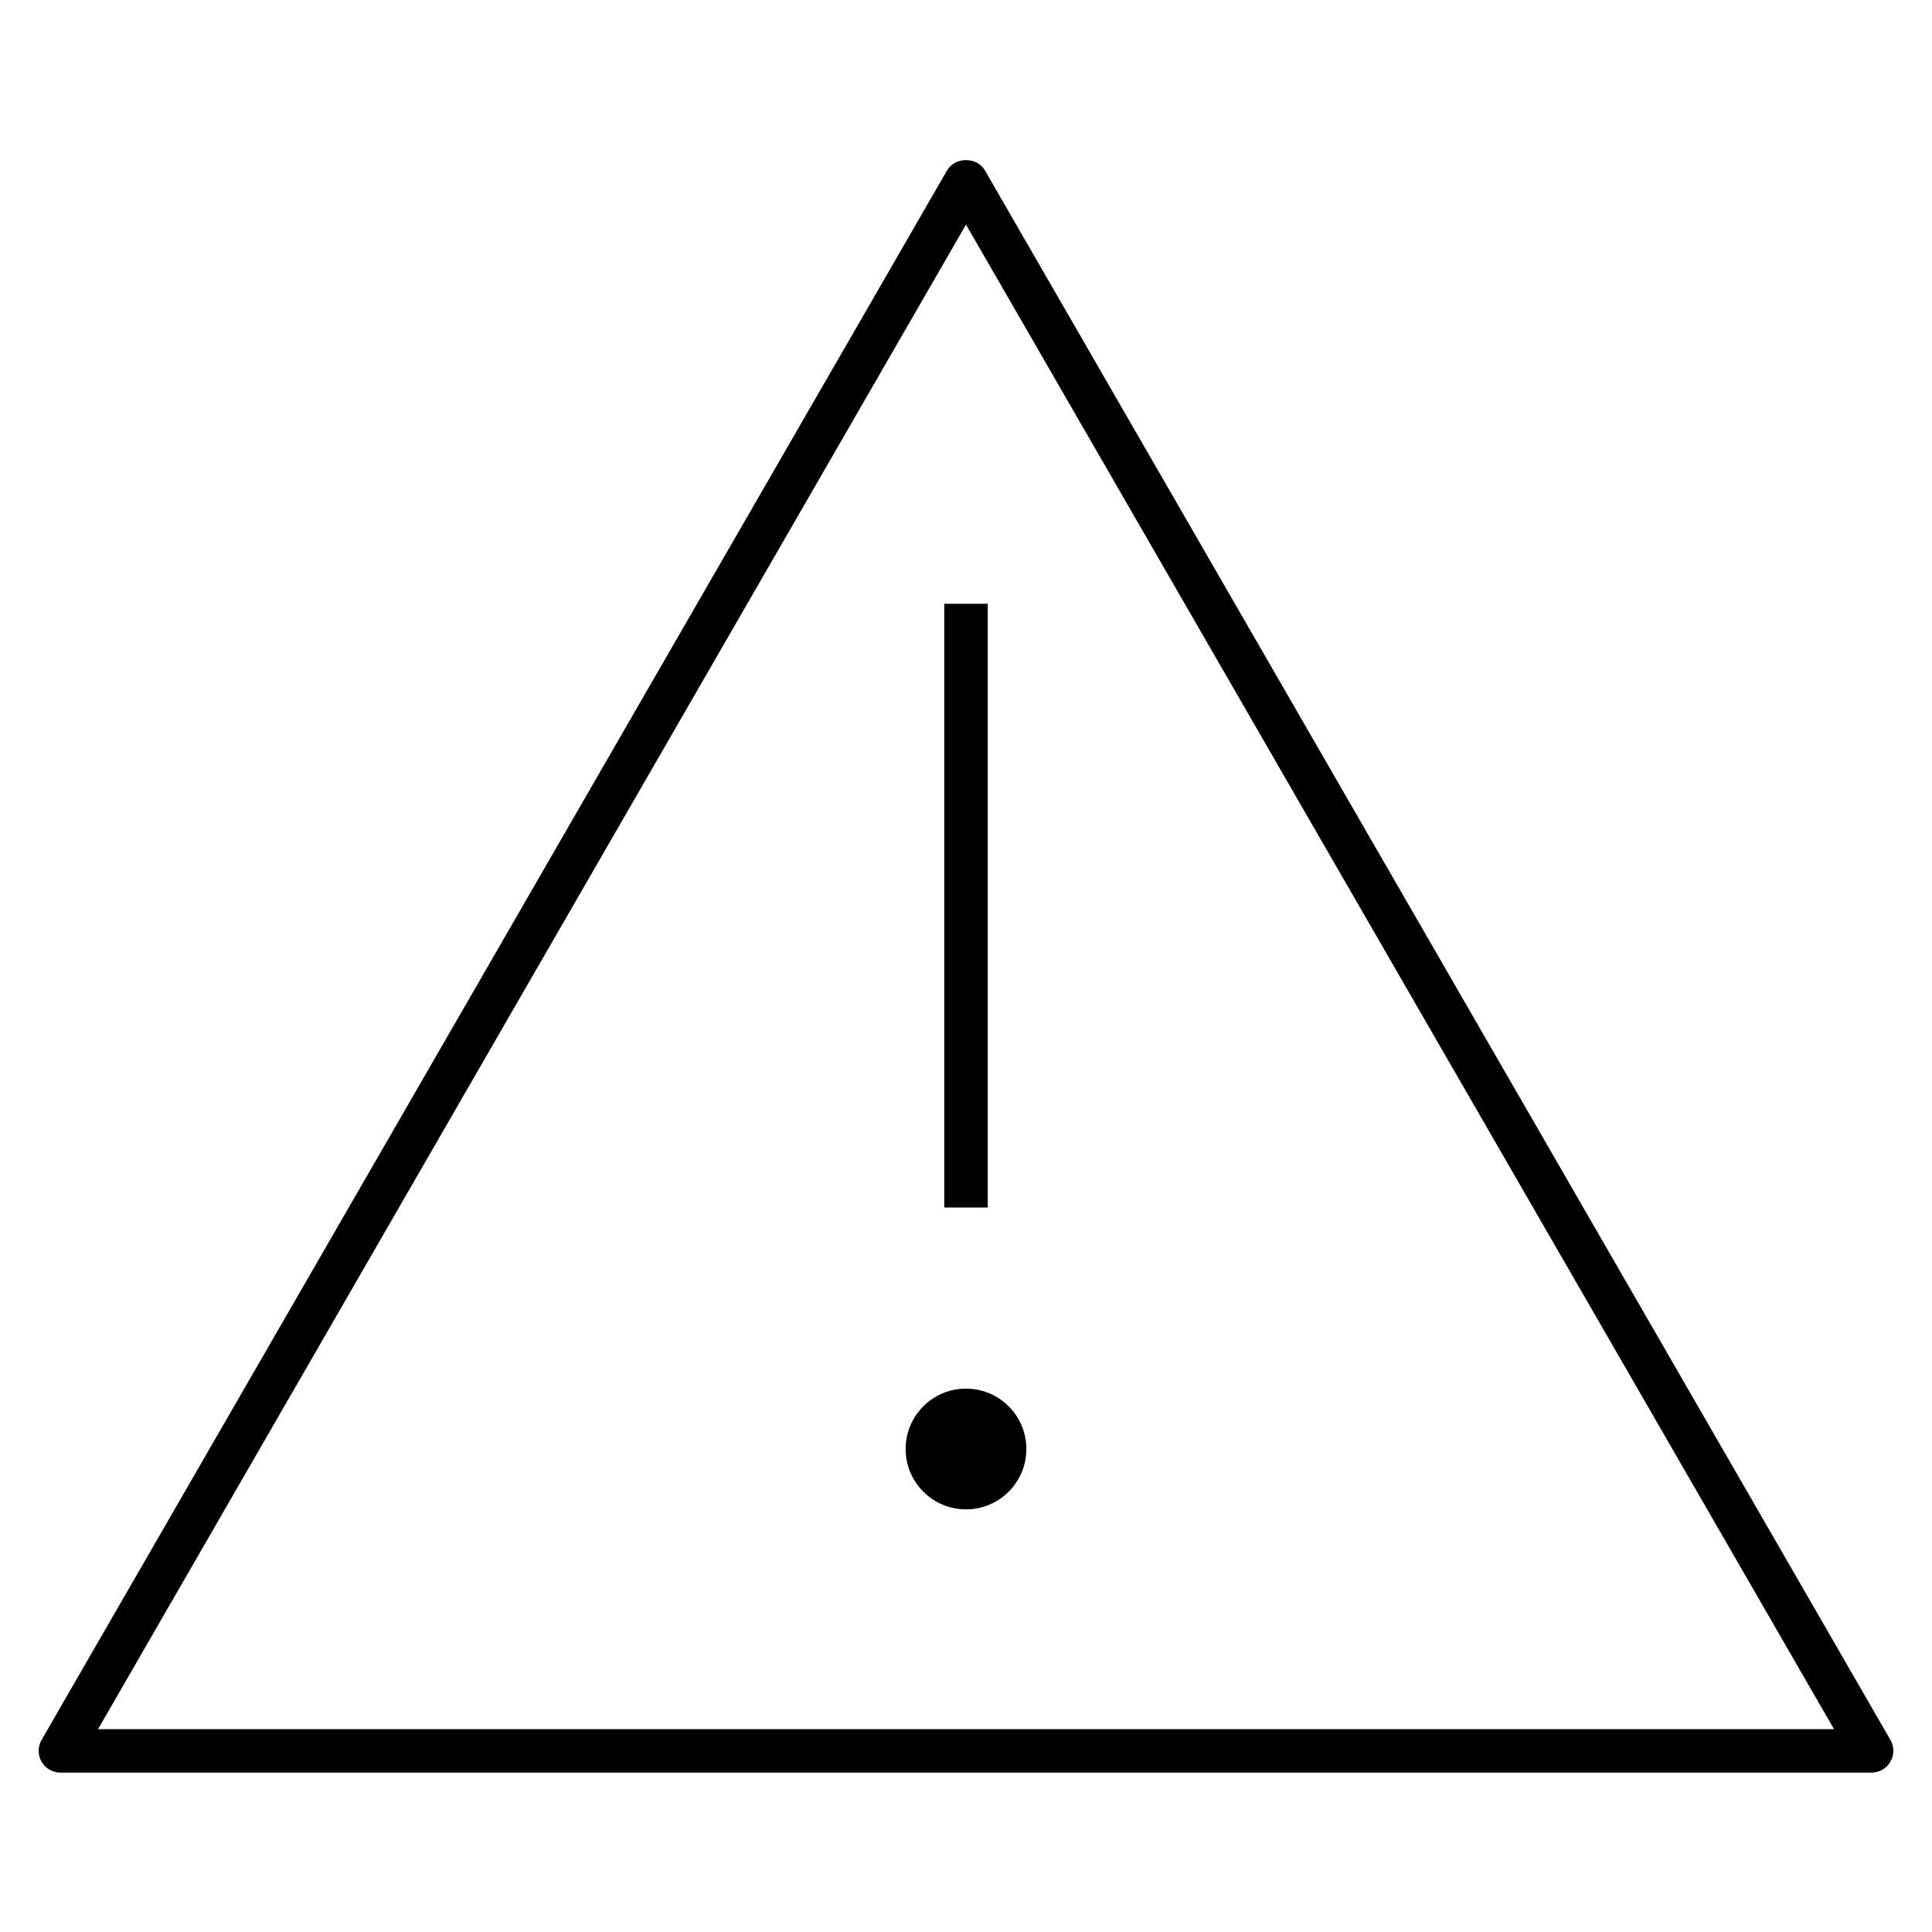 <?xml version="1.0" encoding="iso-8859-1"?>
<!-- Uploaded to: SVG Repo, www.svgrepo.com, Generator: SVG Repo Mixer Tools -->
<svg fill="#000000" version="1.1" id="Layer_1" xmlns="http://www.w3.org/2000/svg" xmlns:xlink="http://www.w3.org/1999/xlink" 
	 viewBox="0 0 32 32" xml:space="preserve">
<path id="warning--01_1_" d="M31,29.36H1c-0.128,0-0.248-0.069-0.312-0.181c-0.064-0.111-0.064-0.248,0-0.359l15-26
	c0.129-0.224,0.495-0.224,0.624,0l15,26c0.064,0.111,0.064,0.248,0,0.359S31.129,29.36,31,29.36z M1.624,28.64h28.753L16,3.72
	L1.624,28.64z M16.36,20h-0.72V10h0.72V20z M16,23c-0.552,0-1,0.448-1,1s0.448,1,1,1s1-0.448,1-1S16.552,23,16,23z"/>
<rect id="_Transparent_Rectangle" style="fill:none;" width="32" height="32"/>
</svg>